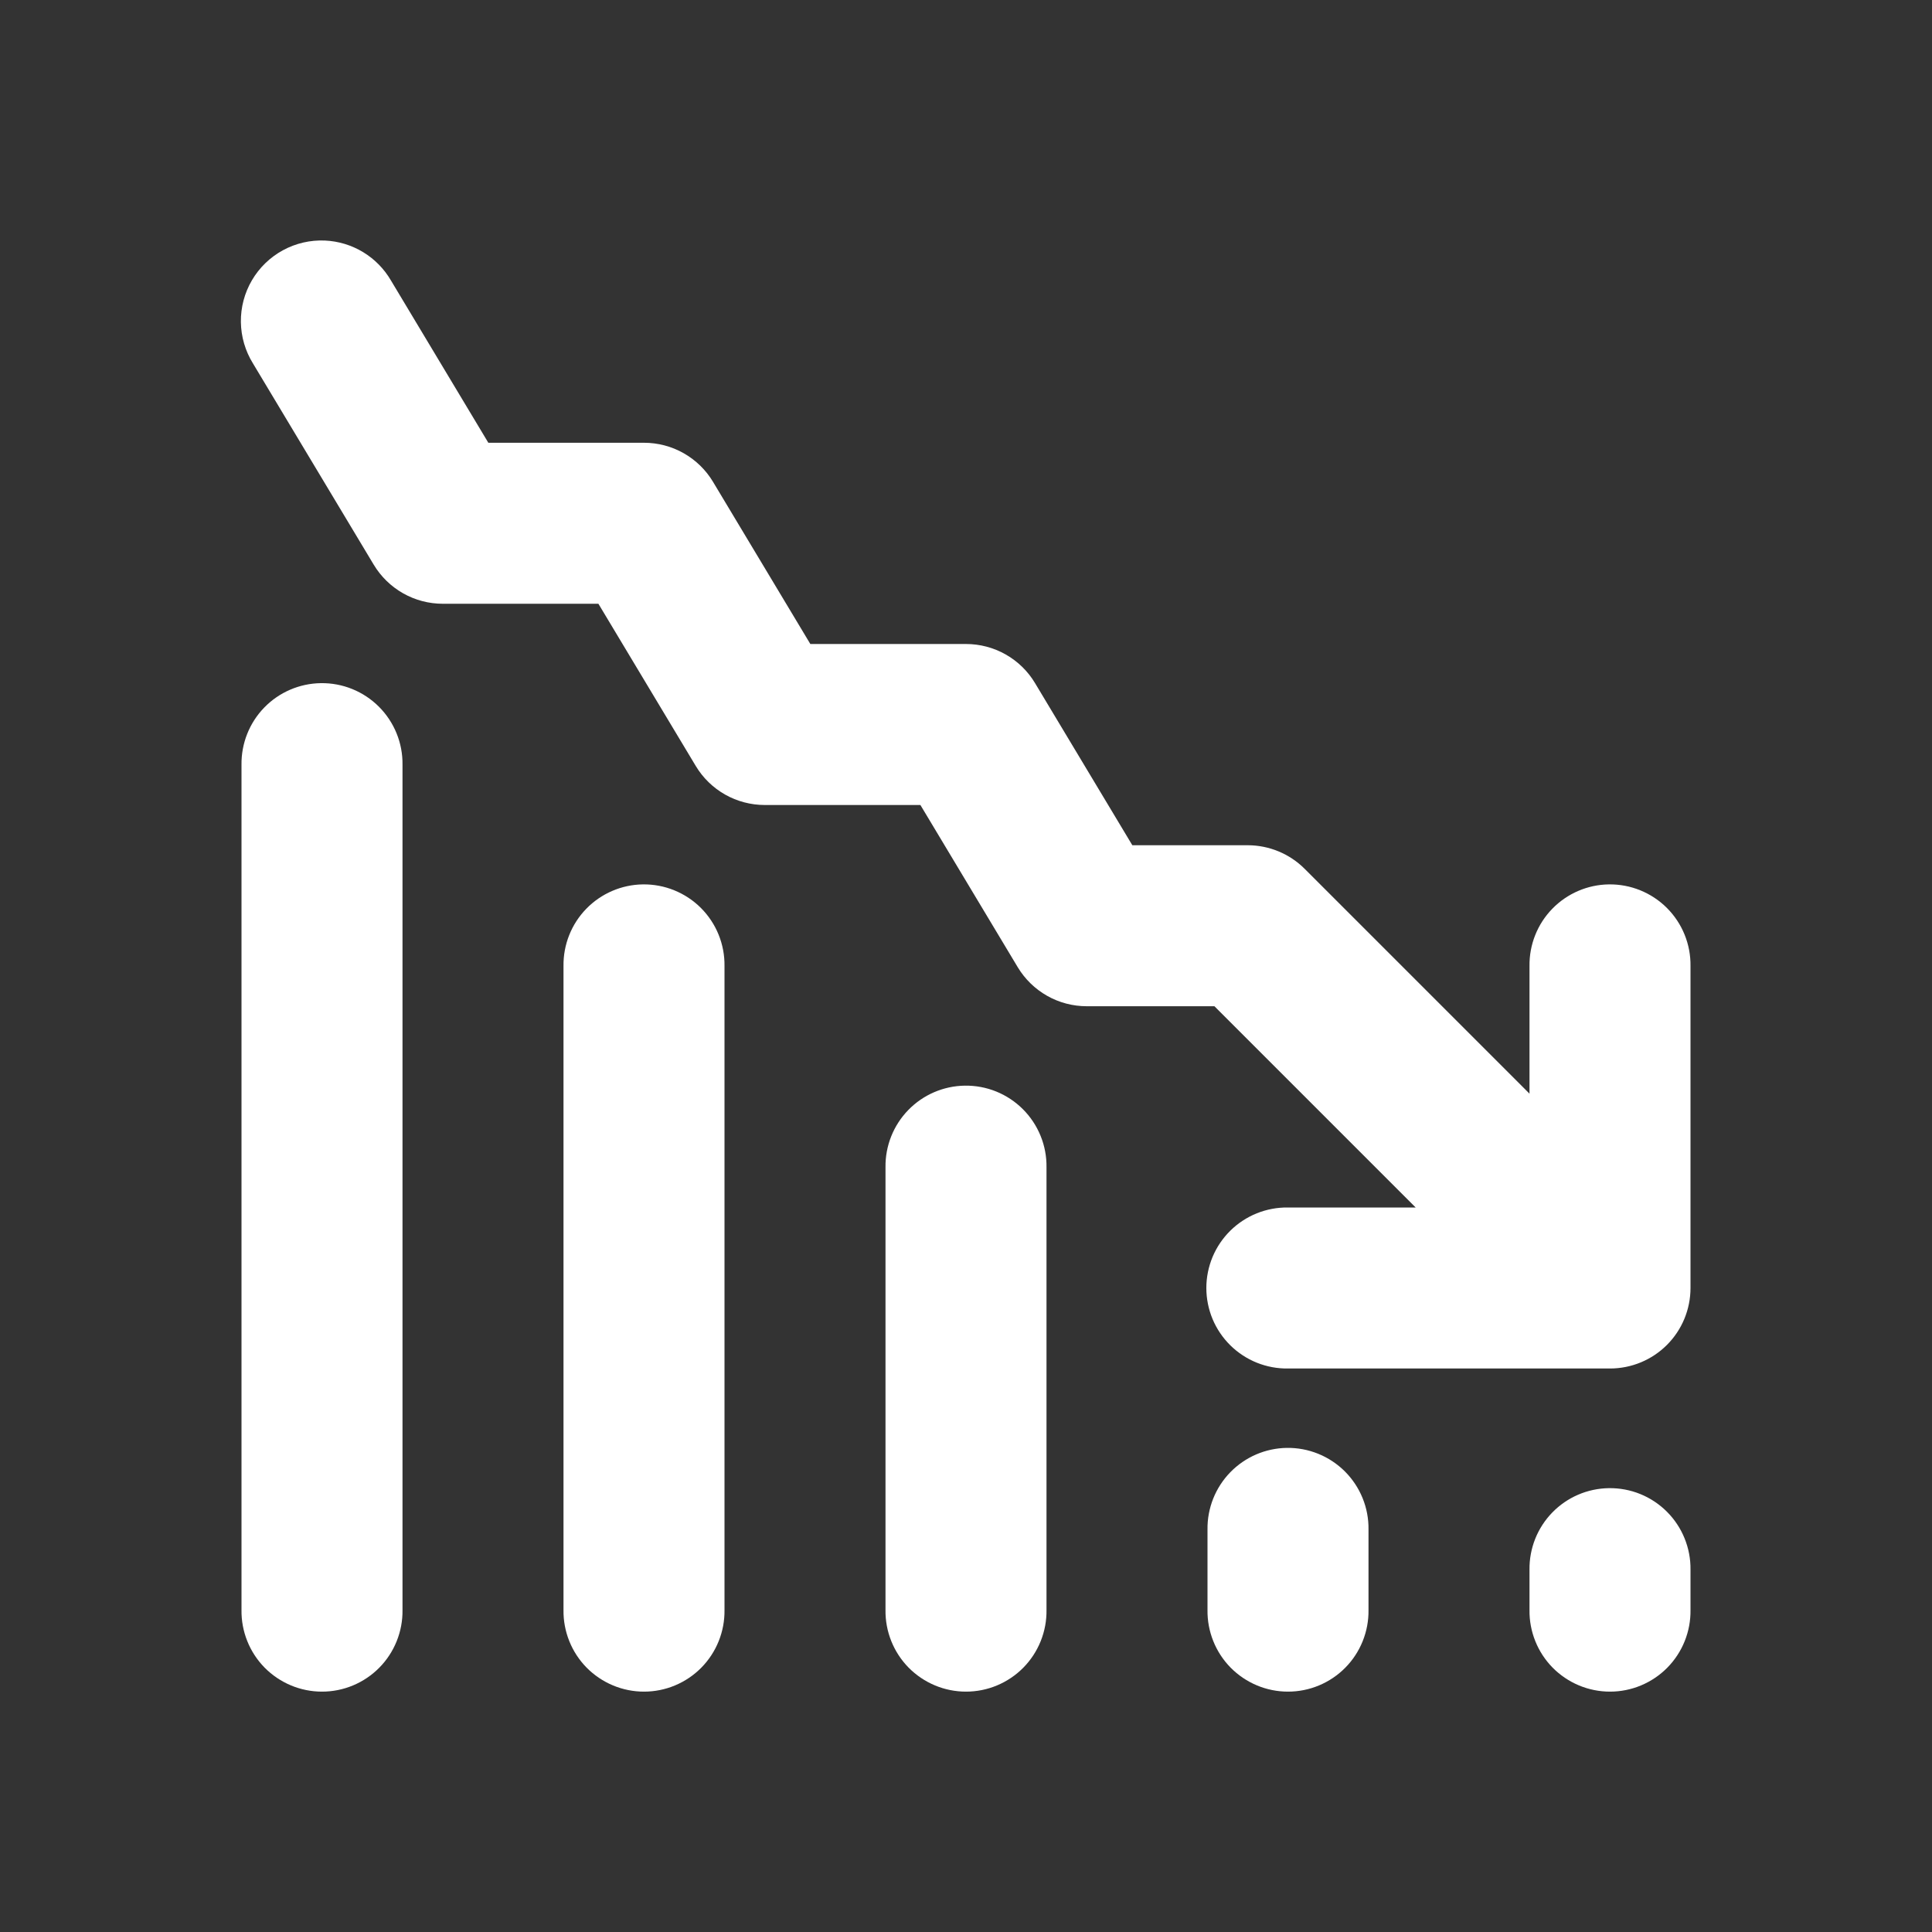 <svg width="75" height="75" viewBox="0 0 75 75" fill="none" xmlns="http://www.w3.org/2000/svg">
<rect x="0" y="0" width="75" height="75" fill="#333333" stroke="none"/>
<path d="M12.616 9.338C12.048 9.313 11.483 9.443 10.983 9.715C10.483 9.987 10.067 10.39 9.78 10.88C9.492 11.371 9.344 11.931 9.351 12.5C9.358 13.069 9.521 13.625 9.82 14.108L14.508 21.921C14.786 22.383 15.178 22.766 15.648 23.032C16.117 23.298 16.648 23.438 17.187 23.438H23.23L27.008 29.733C27.286 30.196 27.678 30.579 28.148 30.845C28.617 31.11 29.148 31.25 29.687 31.25H35.73L39.508 37.546C39.786 38.008 40.178 38.391 40.648 38.657C41.117 38.923 41.648 39.062 42.187 39.062H47.144L54.956 46.875H50C49.586 46.869 49.175 46.946 48.79 47.1C48.406 47.255 48.056 47.484 47.761 47.775C47.467 48.065 47.232 48.412 47.072 48.794C46.913 49.176 46.83 49.586 46.83 50C46.83 50.414 46.913 50.824 47.072 51.206C47.232 51.588 47.467 51.935 47.761 52.225C48.056 52.516 48.406 52.745 48.79 52.9C49.175 53.054 49.586 53.131 50 53.125H62.5C63.329 53.125 64.124 52.796 64.71 52.21C65.296 51.624 65.625 50.829 65.625 50V37.5C65.631 37.082 65.552 36.667 65.395 36.28C65.238 35.893 65.004 35.542 64.709 35.246C64.413 34.951 64.061 34.718 63.674 34.561C63.287 34.404 62.872 34.326 62.454 34.332C61.626 34.344 60.836 34.685 60.259 35.279C59.681 35.873 59.364 36.672 59.375 37.5V42.456L50.647 33.728C50.061 33.142 49.266 32.813 48.437 32.812H43.957L40.179 26.517C39.902 26.054 39.509 25.671 39.039 25.405C38.57 25.14 38.039 25 37.5 25H31.457L27.679 18.704C27.402 18.242 27.009 17.859 26.539 17.593C26.07 17.327 25.54 17.188 25 17.188H18.957L15.179 10.892C14.916 10.439 14.544 10.059 14.096 9.788C13.648 9.516 13.139 9.362 12.616 9.338ZM12.454 26.52C11.626 26.532 10.836 26.872 10.259 27.466C9.682 28.06 9.364 28.859 9.375 29.688V62.5C9.369 62.914 9.446 63.325 9.6 63.709C9.754 64.094 9.984 64.444 10.274 64.739C10.565 65.033 10.912 65.267 11.294 65.427C11.676 65.587 12.086 65.669 12.5 65.669C12.914 65.669 13.324 65.587 13.706 65.427C14.088 65.267 14.435 65.033 14.725 64.739C15.016 64.444 15.245 64.094 15.4 63.709C15.554 63.325 15.631 62.914 15.625 62.5V29.688C15.631 29.27 15.553 28.855 15.395 28.468C15.238 28.081 15.004 27.729 14.709 27.434C14.413 27.138 14.061 26.905 13.674 26.748C13.287 26.591 12.872 26.514 12.454 26.52ZM24.954 34.332C24.126 34.344 23.336 34.685 22.759 35.279C22.181 35.873 21.864 36.672 21.875 37.5V62.5C21.869 62.914 21.946 63.325 22.1 63.709C22.254 64.094 22.484 64.444 22.774 64.739C23.065 65.033 23.412 65.267 23.794 65.427C24.176 65.587 24.586 65.669 25 65.669C25.414 65.669 25.824 65.587 26.206 65.427C26.588 65.267 26.935 65.033 27.225 64.739C27.516 64.444 27.745 64.094 27.9 63.709C28.054 63.325 28.131 62.914 28.125 62.5V37.5C28.131 37.082 28.052 36.667 27.895 36.28C27.738 35.893 27.504 35.542 27.209 35.246C26.913 34.951 26.561 34.718 26.174 34.561C25.787 34.404 25.372 34.326 24.954 34.332ZM37.454 42.145C36.626 42.157 35.836 42.497 35.259 43.091C34.681 43.685 34.364 44.484 34.375 45.312V62.5C34.369 62.914 34.446 63.325 34.6 63.709C34.754 64.094 34.984 64.444 35.274 64.739C35.565 65.033 35.912 65.267 36.294 65.427C36.676 65.587 37.086 65.669 37.5 65.669C37.914 65.669 38.324 65.587 38.706 65.427C39.088 65.267 39.435 65.033 39.725 64.739C40.016 64.444 40.245 64.094 40.4 63.709C40.554 63.325 40.631 62.914 40.625 62.5V45.312C40.631 44.895 40.553 44.48 40.395 44.093C40.238 43.706 40.004 43.354 39.709 43.059C39.413 42.763 39.061 42.53 38.674 42.373C38.287 42.216 37.872 42.139 37.454 42.145ZM49.954 56.207C49.126 56.219 48.336 56.56 47.759 57.154C47.181 57.748 46.864 58.547 46.875 59.375V62.5C46.869 62.914 46.946 63.325 47.1 63.709C47.254 64.094 47.484 64.444 47.774 64.739C48.065 65.033 48.412 65.267 48.794 65.427C49.176 65.587 49.586 65.669 50 65.669C50.414 65.669 50.824 65.587 51.206 65.427C51.588 65.267 51.935 65.033 52.225 64.739C52.516 64.444 52.745 64.094 52.9 63.709C53.054 63.325 53.131 62.914 53.125 62.5V59.375C53.131 58.957 53.053 58.542 52.895 58.155C52.738 57.768 52.504 57.417 52.209 57.121C51.913 56.826 51.561 56.593 51.174 56.436C50.787 56.279 50.372 56.201 49.954 56.207ZM62.454 57.77C61.626 57.782 60.836 58.122 60.259 58.716C59.681 59.31 59.364 60.109 59.375 60.938V62.5C59.369 62.914 59.446 63.325 59.6 63.709C59.754 64.094 59.984 64.444 60.274 64.739C60.565 65.033 60.912 65.267 61.294 65.427C61.676 65.587 62.086 65.669 62.5 65.669C62.914 65.669 63.324 65.587 63.706 65.427C64.088 65.267 64.435 65.033 64.725 64.739C65.016 64.444 65.245 64.094 65.4 63.709C65.554 63.325 65.631 62.914 65.625 62.5V60.938C65.631 60.52 65.552 60.105 65.395 59.718C65.238 59.331 65.004 58.979 64.709 58.684C64.413 58.388 64.061 58.155 63.674 57.998C63.287 57.841 62.872 57.764 62.454 57.77Z" fill="white"/>
</svg>
